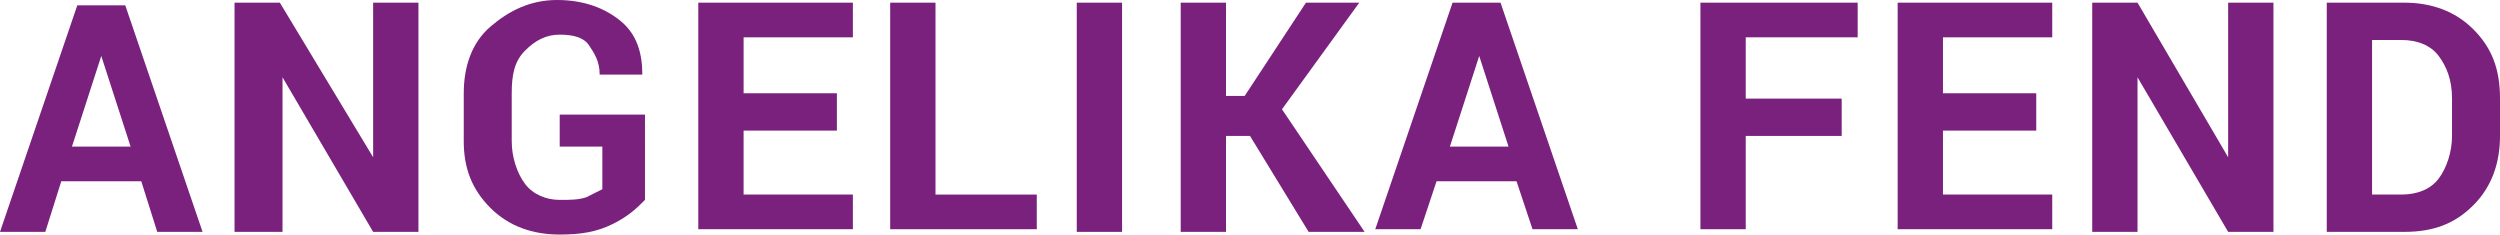 <?xml version="1.0" encoding="UTF-8"?>
<!-- Generator: Adobe Illustrator 26.3.1, SVG Export Plug-In . SVG Version: 6.00 Build 0)  -->
<svg xmlns="http://www.w3.org/2000/svg" xmlns:xlink="http://www.w3.org/1999/xlink" version="1.1" id="Ebene_1" x="0px" y="0px" viewBox="0 0 93.8 8.8" style="enable-background:new 0 0 93.8 8.8;" xml:space="preserve">
<style type="text/css">
	.st0{fill:#7A217D;}
</style>
<g>
	<path class="st0" d="M5.3,6.8h-3L1.7,8.7H0l2.9-8.5h1.8l2.9,8.5H5.9L5.3,6.8z M2.7,5.5h2.2L3.8,2.1h0L2.7,5.5z"></path>
	<path class="st0" d="M15.7,8.7H14l-3.4-5.8l0,0v5.8H8.8V0.1h1.7L14,5.9l0,0V0.1h1.7V8.7z"></path>
	<path class="st0" d="M24.2,7.5c-0.3,0.3-0.6,0.6-1.2,0.9s-1.2,0.4-2,0.4c-1,0-1.9-0.3-2.6-1s-1-1.5-1-2.5V3.5c0-1,0.3-1.9,1-2.5   s1.5-1,2.5-1c1,0,1.8,0.3,2.4,0.8s0.8,1.2,0.8,2l0,0h-1.6c0-0.5-0.2-0.8-0.4-1.1s-0.6-0.4-1.1-0.4c-0.5,0-0.9,0.2-1.3,0.6   s-0.5,0.9-0.5,1.6v1.8c0,0.6,0.2,1.2,0.5,1.6C20,7.3,20.5,7.5,21,7.5c0.4,0,0.7,0,1-0.1c0.2-0.1,0.4-0.2,0.6-0.3V5.5H21V4.3h3.2   V7.5z"></path>
	<path class="st0" d="M31.4,4.9h-3.5v2.4H32v1.3h-5.8V0.1h5.8v1.3h-4.1v2.1h3.5V4.9z"></path>
	<path class="st0" d="M35.1,7.3h3.8v1.3h-5.5V0.1h1.7V7.3z"></path>
	<path class="st0" d="M42.1,8.7h-1.7V0.1h1.7V8.7z"></path>
	<path class="st0" d="M46.9,5.1h-0.9v3.6h-1.7V0.1h1.7v3.5h0.7l2.3-3.5H51l-2.9,4l3.1,4.6h-2.1L46.9,5.1z"></path>
	<path class="st0" d="M56.9,6.8h-3l-0.6,1.8h-1.7l2.9-8.5h1.8l2.9,8.5h-1.7L56.9,6.8z M54.4,5.5h2.2l-1.1-3.4h0L54.4,5.5z"></path>
	<path class="st0" d="M69.1,5.1h-3.6v3.5h-1.7V0.1h5.9v1.3h-4.2v2.3h3.6V5.1z"></path>
	<path class="st0" d="M76.4,4.9h-3.5v2.4H77v1.3h-5.8V0.1H77v1.3h-4.1v2.1h3.5V4.9z"></path>
	<path class="st0" d="M85.3,8.7h-1.7l-3.4-5.8l0,0v5.8h-1.7V0.1h1.7l3.4,5.8l0,0V0.1h1.7V8.7z"></path>
	<path class="st0" d="M87.3,8.7V0.1h2.9c1,0,1.9,0.3,2.6,1s1,1.5,1,2.6v1.4c0,1-0.3,1.9-1,2.6s-1.5,1-2.6,1H87.3z M89,1.4v5.9h1.1   c0.6,0,1.1-0.2,1.4-0.6s0.5-1,0.5-1.6V3.7c0-0.7-0.2-1.2-0.5-1.6s-0.8-0.6-1.4-0.6H89z"></path>
</g>
</svg>
